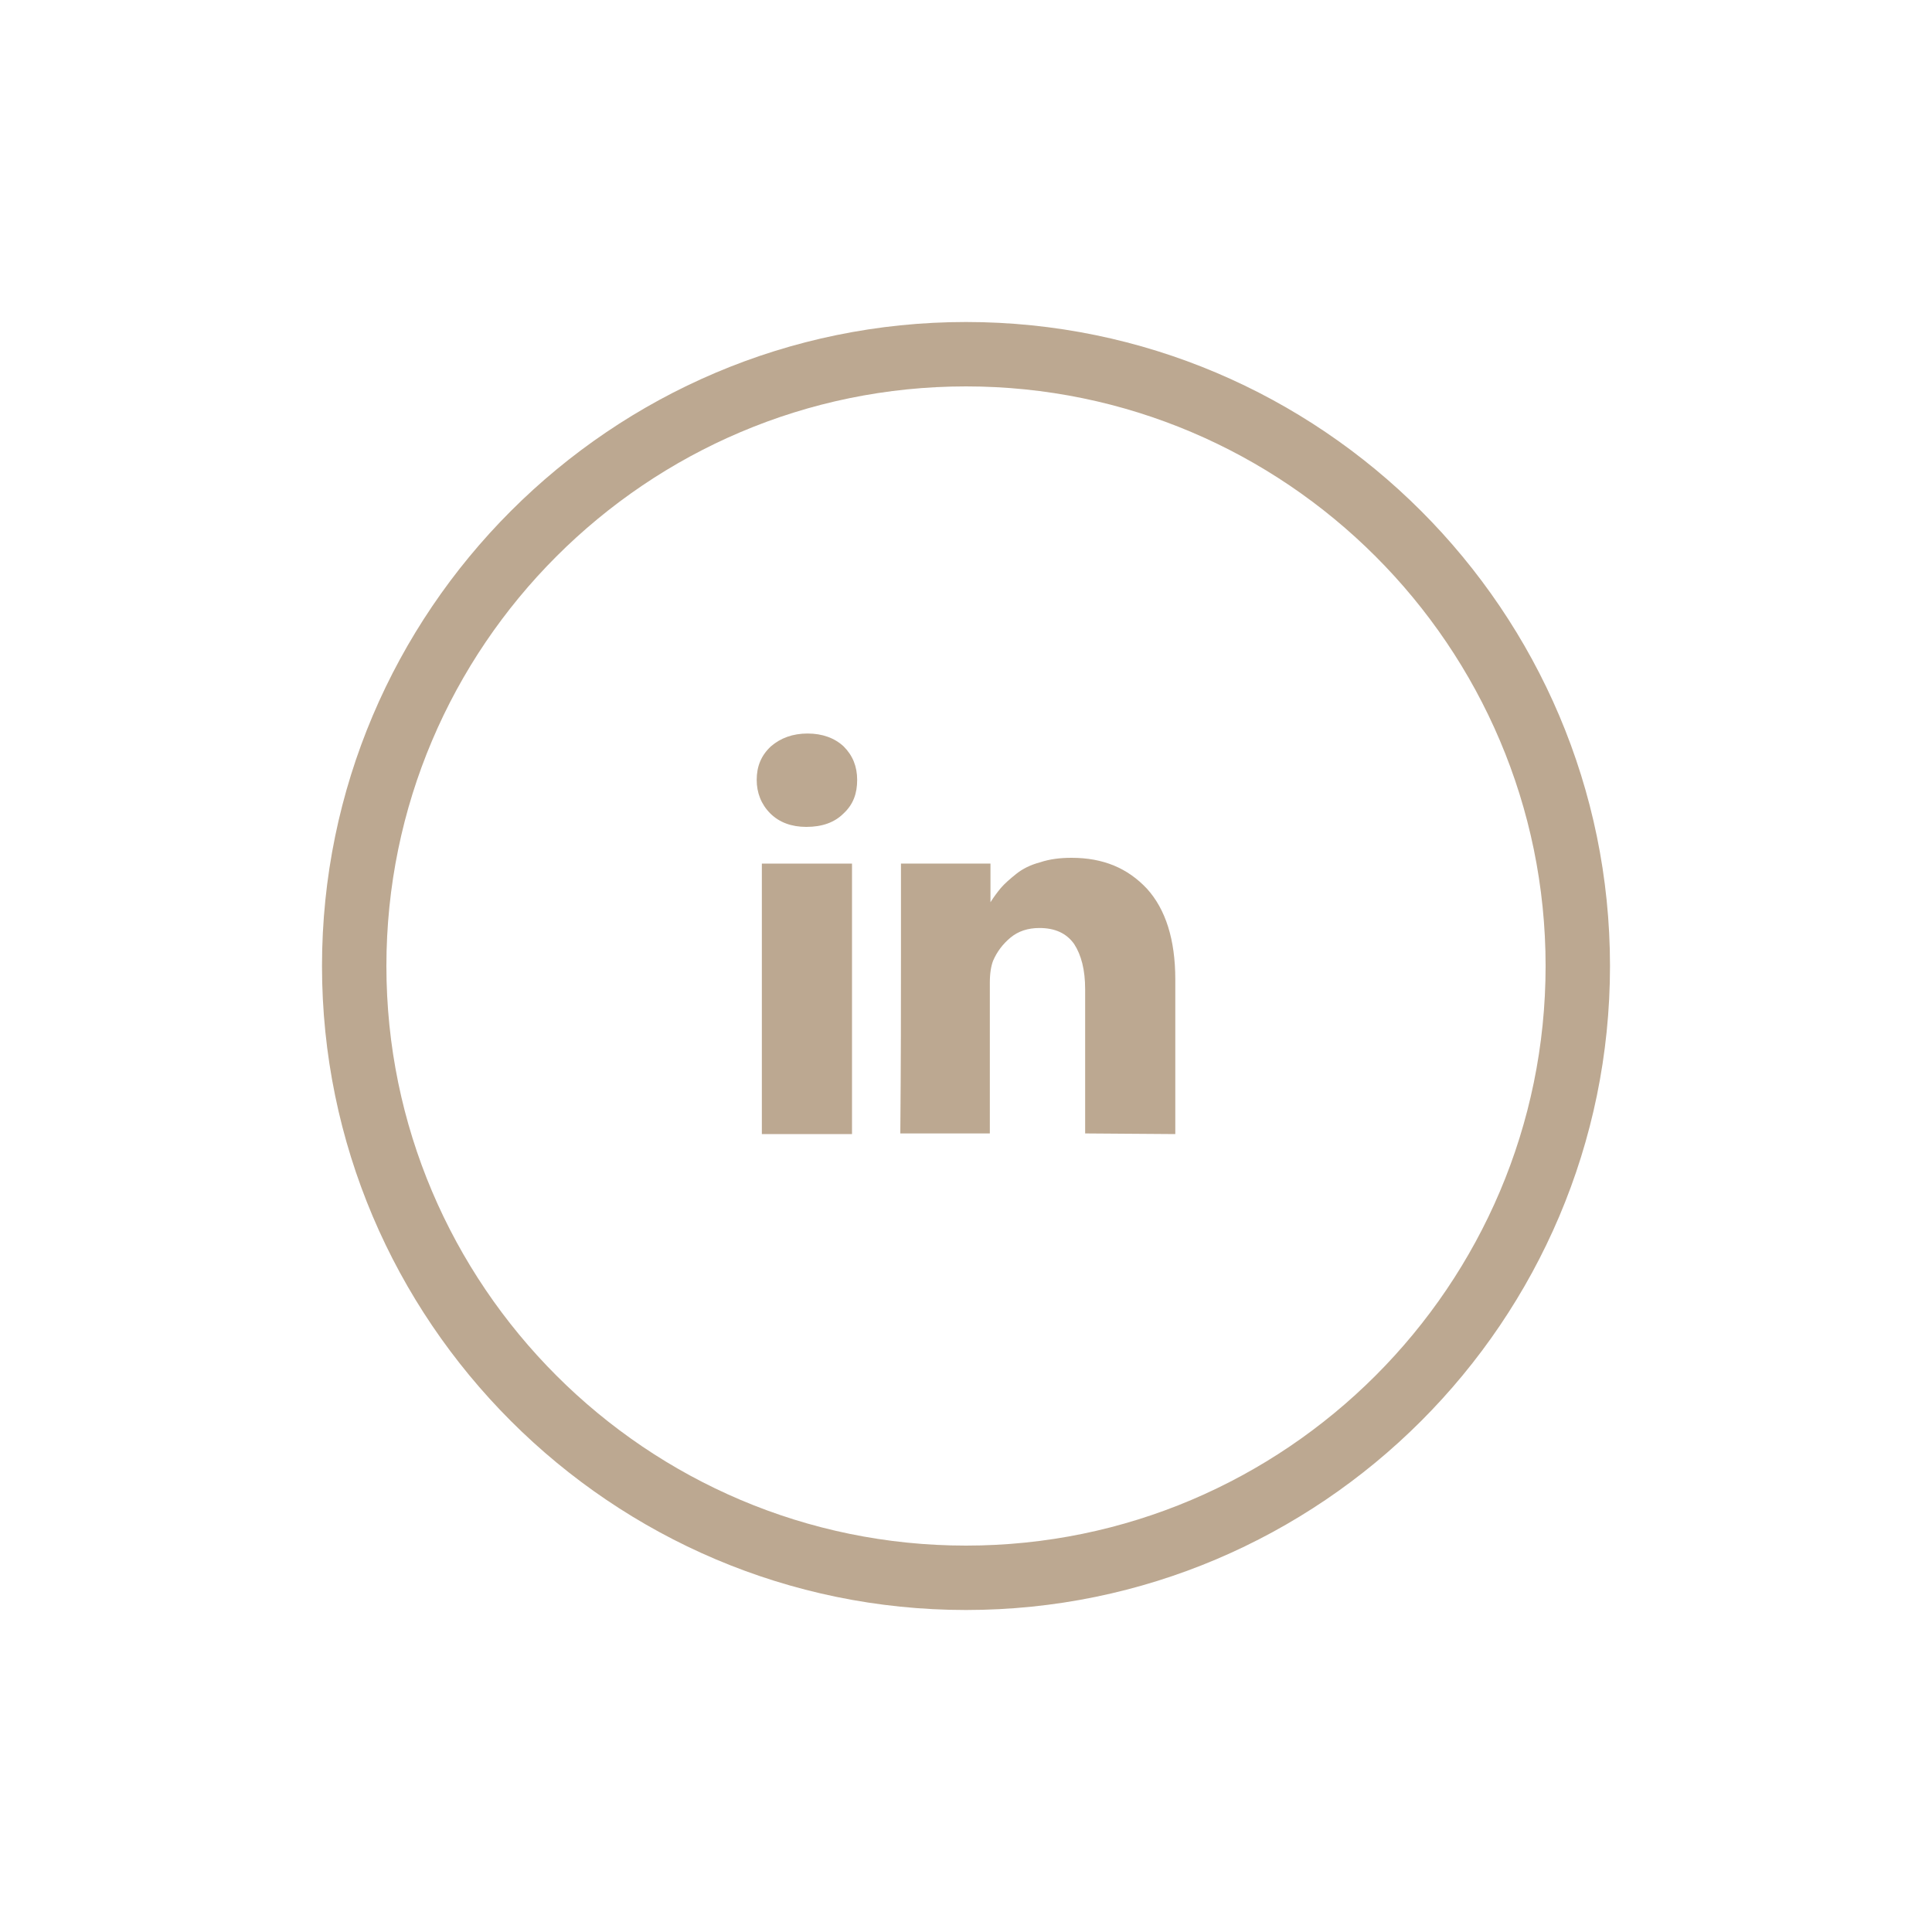 <?xml version="1.0" encoding="utf-8"?>
<!-- Generator: Adobe Illustrator 27.8.0, SVG Export Plug-In . SVG Version: 6.00 Build 0)  -->
<svg version="1.1" id="Opmaak" xmlns="http://www.w3.org/2000/svg" xmlns:xlink="http://www.w3.org/1999/xlink" x="0px" y="0px"
	 width="30px" height="30px" viewBox="0 0 30 30" style="enable-background:new 0 0 30 30;" xml:space="preserve">
<style type="text/css">
	.st0{fill:#BCA891;}
</style>
<g>
	<g>
		<path class="st0" d="M15,25C9.49,25,5,20.51,5,15S9.49,5,15,5s10,4.49,10,10S20.51,25,15,25z M15,6c-4.96,0-9,4.04-9,9s4.04,9,9,9
			s9-4.04,9-9S19.96,6,15,6z"/>
	</g>
	<g>
		<path class="st0" d="M18.25,17.61v-2.4c0-0.62-0.15-1.09-0.44-1.41c-0.3-0.32-0.68-0.48-1.17-0.48c-0.18,0-0.34,0.02-0.49,0.07
			c-0.15,0.04-0.27,0.1-0.37,0.18c-0.1,0.08-0.18,0.15-0.24,0.22c-0.05,0.06-0.11,0.14-0.16,0.22v-0.6h-1.39l0,0.2
			c0,0.13,0,0.55,0,1.25c0,0.7,0,1.62-0.01,2.74h1.39v-2.34c0-0.15,0.02-0.26,0.05-0.34c0.06-0.14,0.15-0.26,0.27-0.36
			c0.12-0.1,0.27-0.15,0.45-0.15c0.24,0,0.42,0.08,0.54,0.25c0.11,0.17,0.17,0.4,0.17,0.7v2.24L18.25,17.61L18.25,17.61z"/>
		<path class="st0" d="M12.52,12.84L12.52,12.84c0.25,0,0.44-0.07,0.58-0.21c0.15-0.14,0.21-0.31,0.21-0.52
			c0-0.21-0.07-0.38-0.21-0.52c-0.14-0.13-0.33-0.2-0.56-0.2s-0.42,0.07-0.57,0.2c-0.15,0.14-0.22,0.31-0.22,0.52
			c0,0.2,0.07,0.38,0.21,0.52S12.29,12.84,12.52,12.84z"/>
		<rect x="11.83" y="13.41" class="st0" width="1.4" height="4.2"/>
	</g>
</g>
</svg>
